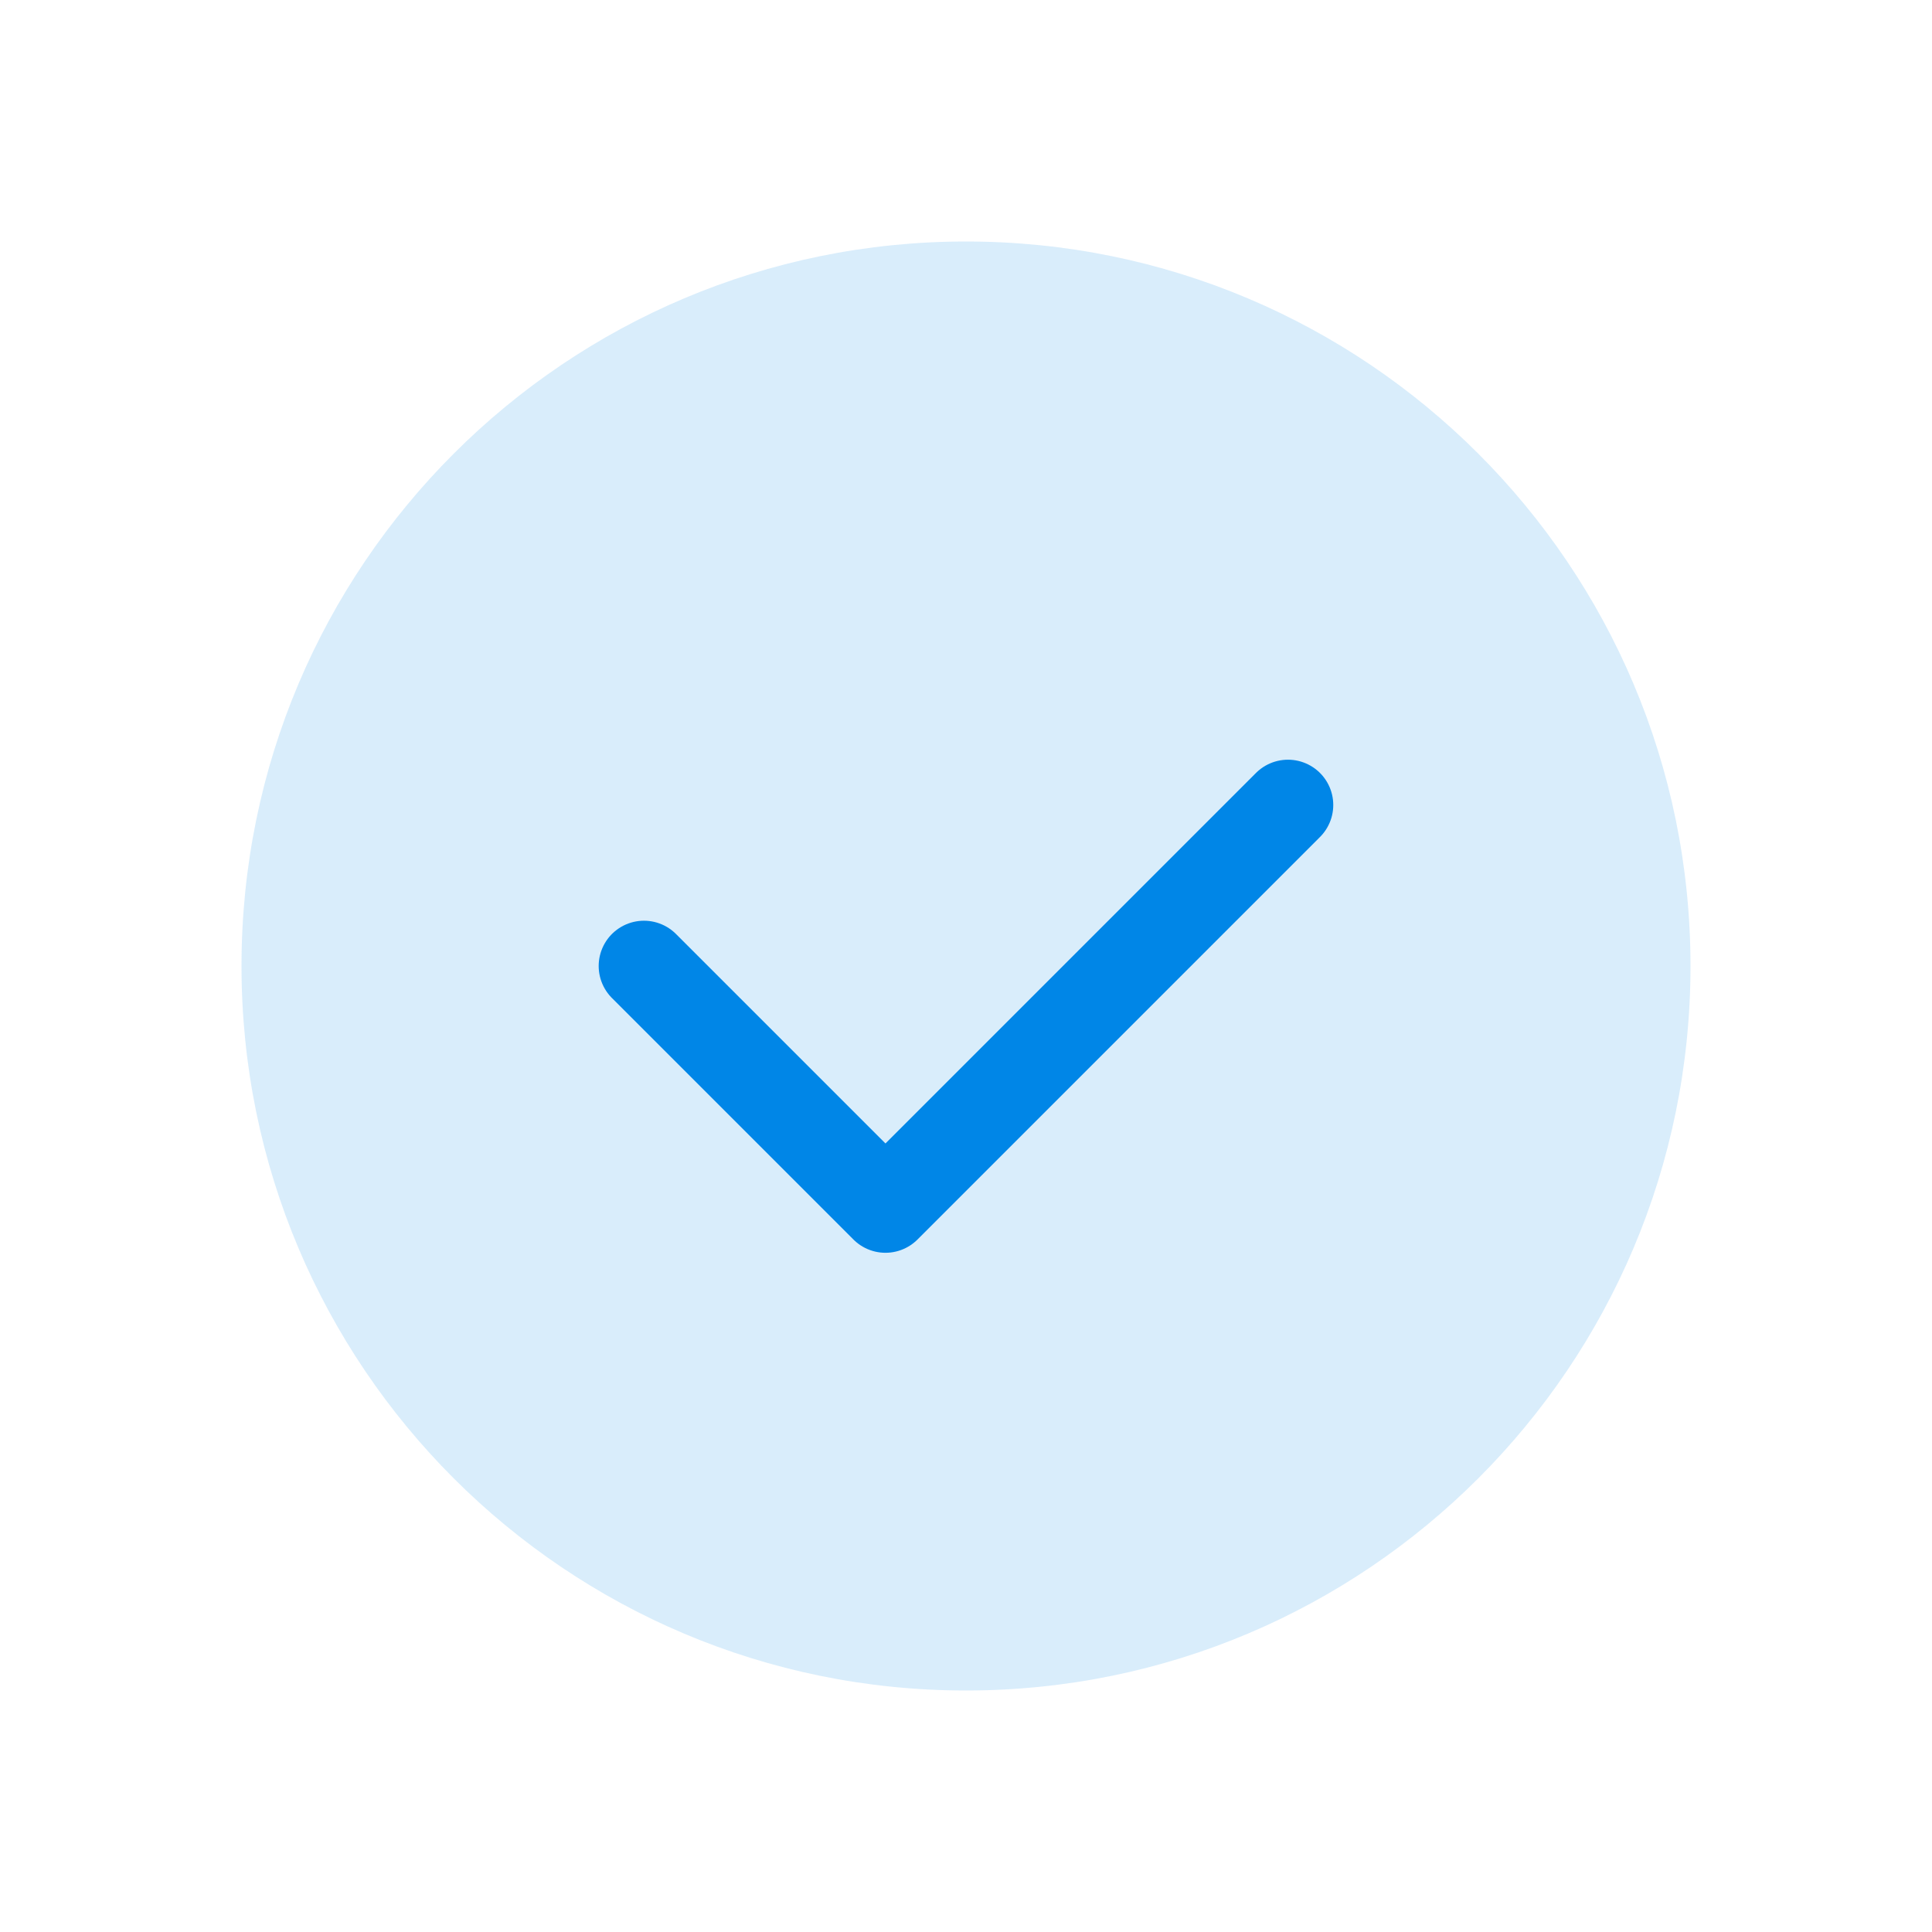<svg width="32" height="32" viewBox="0 0 32 32" fill="none" xmlns="http://www.w3.org/2000/svg">
<g clip-path="url(#clip0_384_1968)">
<path d="M16 28C9.372 28 4 22.628 4 16C4 9.372 9.372 4 16 4C22.628 4 28 9.372 28 16C28 22.628 22.628 28 16 28Z" fill="#0086E7" fill-opacity="0.15"/>
<path d="M21.333 13.333L14.666 20L10.666 16" stroke="#0086E7" stroke-width="1.5" stroke-linecap="round" stroke-linejoin="round"/>
</g>
<defs>
<clipPath id="clip0_384_1968">
<rect width="32" height="32" fill="white"/>
</clipPath>
</defs>
</svg>
